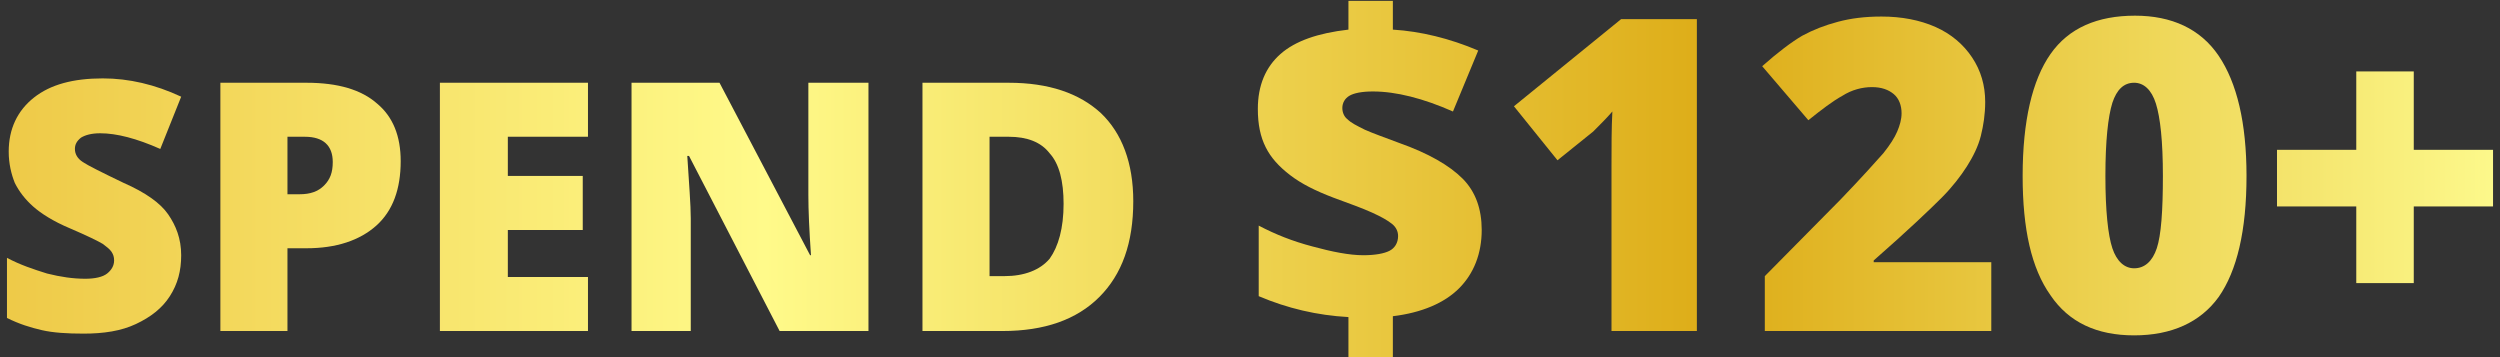 <svg xml:space="preserve" style="enable-background:new 0 0 287 41;" viewBox="0 0 287 41" height="41px" width="287px" y="0px" x="0px" xmlns:xlink="http://www.w3.org/1999/xlink" xmlns="http://www.w3.org/2000/svg" version="1.1">
<rect x="0" y="0" width="287" height="41" fill="#333333" stroke="none"/>
<style type="text/css">
	.st0{fill:#600007;}
	.st1{fill:url(#SVGID_1_);}
	.st2{fill:url(#SVGID_2_);}
	.st3{fill:url(#SVGID_3_);}
	.st4{fill:url(#SVGID_4_);}
	.st5{fill:url(#SVGID_5_);}
	.st6{fill:url(#SVGID_6_);}
	.st7{fill:url(#SVGID_7_);}
	.st8{fill:url(#SVGID_8_);}
	.st9{fill:url(#SVGID_9_);}
	.st10{fill:url(#SVGID_10_);}
	.st11{fill:url(#SVGID_11_);}
	.st12{fill:url(#SVGID_12_);}
	.st13{fill:url(#SVGID_14_);}
	.st14{fill:url(#SVGID_16_);}
	.st15{fill:url(#SVGID_18_);}
	.st16{fill:url(#SVGID_20_);}
	.st17{fill-rule:evenodd;clip-rule:evenodd;fill:#333333;}
	.st18{fill-rule:evenodd;clip-rule:evenodd;fill:#1A1A1A;}
	.st19{fill:#1A1A1A;}
	.st20{fill:none;stroke:#FFFFFF;stroke-width:2;stroke-miterlimit:10;}
	.st21{fill:none;stroke:#FFFFFF;stroke-width:0.75;stroke-miterlimit:10;}
	.st22{fill:#FF3A03;}
	.st23{fill:#FBB700;}
	.st24{fill:#FFDFAB;}
	.st25{fill:#9B000C;}
	.st26{fill:#300101;}
	.st27{fill:#FFFFFF;}
	.st28{fill:url(#SVGID_61_);}
	.st29{fill:url(#SVGID_62_);}
	.st30{fill:url(#SVGID_63_);}
	.st31{fill:url(#SVGID_64_);}
	.st32{fill:url(#SVGID_65_);}
	.st33{fill:url(#SVGID_66_);}
	.st34{fill:url(#SVGID_67_);}
	.st35{fill:url(#SVGID_68_);}
	.st36{fill:url(#SVGID_69_);}
	.st37{fill:url(#SVGID_70_);}
	.st38{fill:url(#SVGID_71_);}
	.st39{fill:url(#SVGID_72_);}
	.st40{fill:url(#SVGID_73_);}
	.st41{fill:url(#SVGID_74_);}
	.st42{fill:url(#SVGID_75_);}
	.st43{fill:url(#SVGID_76_);}
	.st44{fill:url(#SVGID_77_);}
	.st45{fill:url(#SVGID_78_);}
	.st46{fill:url(#SVGID_79_);}
	.st47{fill:url(#SVGID_80_);}
	.st48{fill:url(#SVGID_81_);}
	.st49{fill:url(#SVGID_82_);}
	.st50{fill:url(#SVGID_83_);}
	.st51{fill:url(#SVGID_84_);}
	.st52{fill:url(#SVGID_85_);}
	.st53{fill:url(#SVGID_86_);}
	.st54{fill:url(#SVGID_87_);}
	.st55{clip-path:url(#SVGID_89_);}
	.st56{fill:#040404;}
	.st57{fill:#B0000F;}
	.st58{fill:url(#SVGID_90_);}
	.st59{fill:url(#SVGID_91_);}
	.st60{fill:url(#SVGID_92_);}
	.st61{fill:url(#SVGID_93_);}
	.st62{fill:url(#SVGID_94_);}
	.st63{fill:url(#SVGID_95_);}
	.st64{fill:url(#SVGID_96_);}
	.st65{fill:url(#SVGID_97_);}
	.st66{fill:url(#SVGID_98_);}
	.st67{fill:url(#SVGID_99_);}
	.st68{fill:url(#SVGID_100_);}
	.st69{fill:url(#SVGID_101_);}
	.st70{fill:url(#SVGID_102_);}
	.st71{fill:url(#SVGID_103_);}
	.st72{fill:url(#SVGID_104_);}
	.st73{fill:url(#SVGID_105_);}
	.st74{fill:none;stroke:#FFFFFF;stroke-width:2;stroke-linecap:round;stroke-miterlimit:10;}
	.st75{fill:none;stroke:#FFFFFF;stroke-width:0.5;stroke-miterlimit:10;}
	.st76{fill:url(#SVGID_106_);}
	.st77{fill:url(#SVGID_107_);}
	.st78{fill:url(#SVGID_108_);}
	.st79{fill:url(#SVGID_111_);}
	.st80{opacity:0.6;fill:url(#SVGID_112_);}
	.st81{opacity:0.7;fill:url(#SVGID_113_);}
	.st82{fill:url(#SVGID_114_);}
	.st83{fill:url(#SVGID_115_);}
	.st84{fill:url(#SVGID_116_);}
	.st85{fill:url(#SVGID_117_);}
	.st86{fill:url(#SVGID_118_);}
	.st87{fill:url(#SVGID_119_);}
	.st88{fill:url(#SVGID_120_);}
	.st89{fill:url(#SVGID_121_);}
	.st90{fill:url(#SVGID_122_);}
	.st91{fill:url(#SVGID_123_);}
	.st92{fill:url(#SVGID_124_);}
	.st93{fill:url(#SVGID_125_);}
	.st94{fill:url(#SVGID_126_);}
	.st95{fill:url(#SVGID_127_);}
	.st96{fill:url(#SVGID_128_);}
	.st97{fill:url(#SVGID_129_);}
	.st98{fill:url(#SVGID_130_);}
	.st99{fill:url(#SVGID_131_);}
	.st100{fill:url(#SVGID_132_);}
	.st101{fill:url(#SVGID_133_);}
	.st102{fill:url(#SVGID_134_);}
	.st103{fill:url(#SVGID_135_);}
	.st104{fill:url(#SVGID_136_);}
	.st105{fill:url(#SVGID_137_);}
	.st106{fill:url(#SVGID_138_);}
	.st107{fill:url(#SVGID_139_);}
	.st108{fill:url(#SVGID_140_);}
	.st109{fill:url(#SVGID_141_);}
	.st110{fill:url(#SVGID_142_);}
	.st111{fill:url(#SVGID_143_);}
	.st112{fill:url(#SVGID_144_);}
	.st113{fill:url(#SVGID_145_);}
	.st114{fill:url(#SVGID_146_);}
	.st115{fill:url(#SVGID_147_);}
	.st116{fill:url(#SVGID_148_);}
	.st117{fill:url(#SVGID_149_);}
	.st118{fill:url(#SVGID_150_);}
	.st119{fill:url(#SVGID_151_);}
	.st120{fill:url(#SVGID_152_);}
	.st121{fill:url(#SVGID_153_);}
	.st122{fill:url(#SVGID_154_);}
	.st123{fill:url(#SVGID_155_);}
	.st124{fill:url(#SVGID_156_);}
	.st125{fill:url(#SVGID_157_);}
	.st126{fill:url(#SVGID_158_);}
	.st127{fill:url(#SVGID_159_);}
	.st128{fill:url(#SVGID_160_);}
	.st129{fill:url(#SVGID_161_);}
	.st130{fill:url(#SVGID_162_);}
	.st131{fill:url(#SVGID_163_);}
	.st132{fill:url(#SVGID_164_);}
	.st133{fill:url(#SVGID_165_);}
	.st134{fill:url(#SVGID_166_);}
	.st135{fill:url(#SVGID_167_);}
	.st136{fill:url(#SVGID_168_);}
	.st137{fill:url(#SVGID_171_);}
	.st138{fill:url(#SVGID_172_);}
	.st139{fill:url(#SVGID_173_);}
	.st140{fill:url(#SVGID_176_);}
	.st141{fill:url(#SVGID_177_);}
	.st142{fill:url(#SVGID_180_);}
	.st143{fill:url(#SVGID_181_);}
	.st144{fill:url(#SVGID_182_);}
	.st145{fill:url(#SVGID_183_);}
	.st146{opacity:0.6;fill:url(#SVGID_186_);}
	.st147{opacity:0.6;fill:url(#SVGID_187_);}
	.st148{fill:url(#SVGID_188_);}
	.st149{fill:url(#SVGID_189_);}
	.st150{fill:url(#SVGID_190_);}
	.st151{fill:url(#SVGID_191_);}
	.st152{fill:url(#SVGID_192_);}
	.st153{fill:url(#SVGID_193_);}
	.st154{fill:url(#SVGID_194_);}
	.st155{fill:url(#SVGID_195_);}
	.st156{fill:url(#SVGID_198_);}
	.st157{opacity:0.7;fill:url(#SVGID_199_);}
	.st158{fill:url(#SVGID_200_);}
	.st159{fill:url(#SVGID_203_);}
	.st160{opacity:0.6;fill:url(#SVGID_204_);}
	.st161{fill:url(#SVGID_205_);}
	.st162{fill:url(#SVGID_208_);}
	.st163{opacity:0.6;fill:url(#SVGID_209_);}
	.st164{fill:url(#SVGID_210_);}
	.st165{fill:url(#SVGID_211_);}
	.st166{fill:url(#SVGID_212_);}
	.st167{fill:url(#SVGID_213_);}
	.st168{fill:url(#SVGID_214_);}
	.st169{fill:url(#SVGID_215_);}
	.st170{fill:url(#SVGID_216_);}
	.st171{fill:url(#SVGID_217_);}
	.st172{fill:url(#SVGID_218_);}
	.st173{fill:url(#SVGID_219_);}
	.st174{fill:url(#SVGID_220_);}
	.st175{opacity:0.8;fill:url(#SVGID_221_);}
	.st176{fill:url(#SVGID_222_);}
	.st177{fill:url(#SVGID_223_);}
	.st178{fill:url(#SVGID_224_);}
	.st179{fill:url(#SVGID_225_);}
	.st180{fill:url(#SVGID_226_);}
	.st181{fill:url(#SVGID_227_);}
	.st182{fill:url(#SVGID_228_);}
	.st183{fill:url(#SVGID_229_);}
	.st184{fill:url(#SVGID_230_);}
	.st185{fill:url(#SVGID_231_);}
	.st186{fill:url(#SVGID_232_);}
	.st187{opacity:0.8;fill:url(#SVGID_233_);}
	.st188{fill:url(#SVGID_234_);}
	.st189{opacity:0.8;fill:url(#SVGID_235_);}
	.st190{fill:url(#SVGID_236_);}
	.st191{opacity:0.8;fill:url(#SVGID_237_);}
	.st192{fill:url(#SVGID_238_);}
	.st193{fill:url(#SVGID_239_);}
	.st194{fill:#F8BA0E;}
	.st195{fill:#FFFFFF;stroke:#E80000;stroke-miterlimit:10;}
	.st196{fill:#3E7D3B;}
	.st197{fill:none;stroke:#FFFFFF;stroke-width:1.413;stroke-linecap:square;stroke-linejoin:round;}
	.st198{fill:none;stroke:#FFFFFF;stroke-width:1.406;stroke-linecap:square;stroke-linejoin:round;}
	.st199{fill:#999999;}
	.st200{fill:none;stroke:#1A1A1A;stroke-width:2;stroke-linecap:round;stroke-linejoin:round;}
	.st201{fill:url(#SVGID_248_);}
	.st202{fill:#333333;}
	.st203{fill:url(#SVGID_249_);}
	.st204{fill:url(#SVGID_250_);}
	.st205{fill:url(#SVGID_251_);}
	.st206{fill:url(#SVGID_252_);}
	.st207{fill:url(#SVGID_253_);}
	.st208{fill:url(#SVGID_254_);}
	.st209{fill:url(#SVGID_255_);}
	.st210{fill:url(#SVGID_256_);}
	.st211{fill:url(#SVGID_257_);}
	.st212{fill:url(#SVGID_258_);}
	.st213{fill:url(#SVGID_259_);}
	.st214{fill:url(#SVGID_260_);}
	.st215{fill:url(#SVGID_261_);}
	.st216{fill:url(#SVGID_262_);}
	.st217{fill:url(#SVGID_263_);}
	.st218{fill:url(#SVGID_264_);}
	.st219{fill:url(#SVGID_265_);}
	.st220{fill:url(#SVGID_266_);}
	.st221{fill:url(#SVGID_267_);}
	.st222{fill:url(#SVGID_268_);}
	.st223{fill:url(#SVGID_269_);}
	.st224{fill:url(#SVGID_270_);}
	.st225{fill:url(#SVGID_271_);}
	.st226{fill:url(#SVGID_272_);}
	.st227{fill:url(#SVGID_273_);}
	.st228{fill:url(#SVGID_274_);}
	.st229{fill:url(#SVGID_275_);}
	.st230{fill:url(#SVGID_276_);}
	.st231{fill:url(#SVGID_277_);}
	.st232{fill:url(#SVGID_278_);}
	.st233{fill:url(#SVGID_279_);}
	.st234{fill:url(#SVGID_280_);}
	.st235{fill:url(#SVGID_281_);}
	.st236{fill:url(#SVGID_282_);}
	.st237{fill:url(#SVGID_283_);}
	.st238{fill:url(#SVGID_284_);}
	.st239{fill:url(#SVGID_285_);}
	.st240{fill:url(#SVGID_286_);}
	.st241{fill:url(#SVGID_287_);}
	.st242{fill:url(#SVGID_288_);}
	.st243{fill:#ED1C24;}
	.st244{fill:none;stroke:#210000;stroke-width:2;stroke-linecap:round;stroke-linejoin:round;}
	.st245{fill:#007DC1;}
	.st246{fill:#FBB930;}
	.st247{fill-rule:evenodd;clip-rule:evenodd;fill:#FF9900;}
	.st248{fill-rule:evenodd;clip-rule:evenodd;fill:#FFFFFF;}
	.st249{fill:#CD0404;}
	.st250{fill:#CD0505;}
	.st251{fill:#CC0101;}
	.st252{fill:#E33238;}
	.st253{fill:#3566AE;}
	.st254{fill:#F1AD1C;}
	.st255{fill:#84B840;}
	.st256{fill:url(#SVGID_289_);}
	.st257{fill:url(#SVGID_290_);}
	.st258{opacity:0.85;fill:none;stroke:url(#SVGID_291_);stroke-width:0.36;stroke-miterlimit:10;}
	.st259{fill:url(#SVGID_292_);}
	.st260{opacity:0.85;fill:none;stroke:url(#SVGID_293_);stroke-width:0.36;stroke-miterlimit:10;}
	.st261{opacity:0.85;fill:none;stroke:url(#SVGID_294_);stroke-width:0.36;stroke-miterlimit:10;}
	.st262{fill:url(#SVGID_295_);}
	.st263{fill:url(#SVGID_296_);}
	.st264{opacity:0.85;fill:none;stroke:url(#SVGID_297_);stroke-width:0.385;stroke-miterlimit:10;}
	.st265{fill:url(#SVGID_298_);}
	.st266{opacity:0.85;fill:none;stroke:url(#SVGID_299_);stroke-width:0.385;stroke-miterlimit:10;}
	.st267{opacity:0.85;fill:none;stroke:url(#SVGID_300_);stroke-width:0.385;stroke-miterlimit:10;}
	.st268{fill:url(#SVGID_301_);stroke:url(#SVGID_302_);stroke-width:2;stroke-miterlimit:10;}
	.st269{fill:url(#SVGID_303_);}
	.st270{fill:url(#SVGID_304_);}
	.st271{fill:url(#SVGID_305_);stroke:url(#SVGID_306_);stroke-width:3.089;stroke-miterlimit:10;}
	.st272{fill:url(#SVGID_307_);}
	.st273{fill:url(#SVGID_308_);}
	.st274{fill:url(#SVGID_309_);stroke:url(#SVGID_310_);stroke-width:3.089;stroke-miterlimit:10;}
	.st275{fill:url(#SVGID_311_);}
	.st276{fill:url(#SVGID_312_);}
	.st277{fill:url(#SVGID_313_);stroke:url(#SVGID_314_);stroke-width:2.963;stroke-miterlimit:10;}
	.st278{fill:url(#SVGID_315_);}
	.st279{fill:url(#SVGID_316_);}
	.st280{fill:url(#SVGID_317_);}
	.st281{fill:url(#SVGID_318_);}
	.st282{fill:url(#SVGID_319_);}
	.st283{fill:url(#SVGID_320_);}
	.st284{fill-rule:evenodd;clip-rule:evenodd;fill:#440000;}
	.st285{fill:url(#SVGID_321_);}
	.st286{fill:url(#SVGID_322_);}
	.st287{fill:url(#SVGID_323_);}
	.st288{fill:url(#SVGID_324_);}
	.st289{fill:url(#SVGID_325_);}
	.st290{fill:url(#SVGID_328_);}
	.st291{fill:url(#SVGID_329_);}
	.st292{fill:url(#SVGID_330_);}
	.st293{fill:url(#SVGID_333_);}
	.st294{fill:url(#SVGID_334_);}
	.st295{fill:url(#SVGID_337_);}
	.st296{fill:url(#SVGID_338_);}
	.st297{fill:url(#SVGID_339_);}
	.st298{fill:url(#SVGID_340_);}
	.st299{opacity:0.6;fill:url(#SVGID_343_);}
	.st300{opacity:0.6;fill:url(#SVGID_344_);}
	.st301{fill:url(#SVGID_345_);}
	.st302{fill:url(#SVGID_346_);}
	.st303{fill:url(#SVGID_347_);}
	.st304{fill:url(#SVGID_348_);}
	.st305{fill:url(#SVGID_349_);}
	.st306{fill:url(#SVGID_352_);}
	.st307{opacity:0.6;fill:url(#SVGID_353_);}
	.st308{opacity:0.7;fill:url(#SVGID_354_);}
	.st309{fill:url(#SVGID_355_);}
	.st310{fill:url(#SVGID_356_);}
	.st311{fill:url(#SVGID_357_);}
	.st312{fill:url(#SVGID_358_);}
	.st313{fill:url(#SVGID_359_);}
	.st314{fill:url(#SVGID_360_);}
	.st315{fill:url(#SVGID_363_);}
	.st316{opacity:0.7;fill:url(#SVGID_364_);}
	.st317{fill:url(#SVGID_365_);}
	.st318{fill:url(#SVGID_368_);}
	.st319{opacity:0.6;fill:url(#SVGID_369_);}
	.st320{fill:url(#SVGID_370_);}
	.st321{fill:url(#SVGID_373_);}
	.st322{opacity:0.6;fill:url(#SVGID_374_);}
	.st323{fill:url(#SVGID_375_);}
	.st324{fill:url(#SVGID_388_);}
	.st325{fill:url(#SVGID_389_);}
	.st326{fill:url(#SVGID_390_);}
	.st327{fill:url(#SVGID_391_);}
	.st328{clip-path:url(#SVGID_393_);}
	.st329{clip-path:url(#SVGID_395_);}
	.st330{fill:url(#SVGID_396_);}
	.st331{fill:url(#SVGID_397_);}
	.st332{fill:url(#SVGID_398_);}
	.st333{fill:url(#SVGID_399_);}
	.st334{fill:url(#SVGID_400_);}
	.st335{fill:url(#SVGID_401_);}
	.st336{fill:url(#SVGID_402_);}
	.st337{fill:url(#SVGID_403_);}
	.st338{fill:url(#SVGID_404_);}
	.st339{fill:url(#SVGID_405_);}
	.st340{fill:url(#SVGID_406_);}
	.st341{fill:url(#SVGID_407_);}
	.st342{fill:url(#SVGID_408_);}
	.st343{fill:url(#SVGID_409_);}
	.st344{fill:url(#SVGID_410_);}
	.st345{fill:url(#SVGID_411_);}
	.st346{fill:url(#SVGID_412_);}
	.st347{fill:url(#SVGID_413_);}
	.st348{fill:url(#SVGID_414_);}
	.st349{fill:url(#SVGID_415_);}
	.st350{fill:url(#SVGID_416_);}
	.st351{fill:url(#SVGID_417_);}
	.st352{fill:url(#SVGID_418_);}
	.st353{clip-path:url(#SVGID_420_);}
	.st354{fill:url(#SVGID_421_);}
	.st355{fill:url(#SVGID_422_);}
	.st356{fill:url(#SVGID_423_);}
	.st357{fill:url(#SVGID_426_);}
	.st358{opacity:0.6;fill:url(#SVGID_427_);}
	.st359{opacity:0.7;fill:url(#SVGID_428_);}
	.st360{clip-path:url(#SVGID_430_);}
	.st361{fill:url(#SVGID_431_);}
	.st362{fill:url(#SVGID_432_);}
	.st363{fill:url(#SVGID_433_);}
	.st364{fill:url(#SVGID_434_);}
	.st365{fill:url(#SVGID_435_);}
	.st366{fill:url(#SVGID_436_);}
	.st367{fill:url(#SVGID_439_);}
	.st368{opacity:0.7;fill:url(#SVGID_440_);}
	.st369{fill:url(#SVGID_441_);}
	.st370{fill:url(#SVGID_444_);}
	.st371{opacity:0.6;fill:url(#SVGID_445_);}
	.st372{fill:url(#SVGID_446_);}
	.st373{fill:url(#SVGID_449_);}
	.st374{opacity:0.6;fill:url(#SVGID_450_);}
	.st375{fill:url(#SVGID_451_);}
	.st376{clip-path:url(#SVGID_453_);}
	.st377{fill:url(#SVGID_454_);}
	.st378{fill:url(#SVGID_455_);}
	.st379{fill:url(#SVGID_456_);}
	.st380{fill:url(#SVGID_457_);}
	.st381{fill:url(#SVGID_458_);}
	.st382{fill:url(#SVGID_461_);}
	.st383{fill:url(#SVGID_462_);}
	.st384{fill:url(#SVGID_463_);}
	.st385{fill:url(#SVGID_466_);}
	.st386{fill:url(#SVGID_467_);}
	.st387{fill:url(#SVGID_470_);}
	.st388{fill:url(#SVGID_471_);}
	.st389{fill:url(#SVGID_472_);}
	.st390{fill:url(#SVGID_473_);}
	.st391{opacity:0.6;fill:url(#SVGID_476_);}
	.st392{opacity:0.6;fill:url(#SVGID_477_);}
	.st393{fill:url(#SVGID_478_);}
	.st394{fill:url(#SVGID_479_);}
	.st395{clip-path:url(#SVGID_481_);}
	.st396{clip-path:url(#SVGID_483_);}
	.st397{clip-path:url(#SVGID_485_);}
</style>
<g id="Layer_2">
	<g>
		<linearGradient y2="23.73" x2="294.128" y1="23.73" x1="-9.377" gradientUnits="userSpaceOnUse" id="SVGID_1_">
			<stop style="stop-color:#F5C230" offset="0"></stop>
			<stop style="stop-color:#ECC440" offset="0"></stop>
			<stop style="stop-color:#FFFA8A" offset="0.32"></stop>
			<stop style="stop-color:#DDAC17" offset="0.68"></stop>
			<stop style="stop-color:#FFFF95" offset="1"></stop>
		</linearGradient>
		<path d="M20.8,29.3c0,1.8-0.4,3.3-1.3,4.7c-0.9,1.4-2.2,2.4-3.9,3.2c-1.7,0.8-3.7,1.1-6,1.1c-1.9,0-3.5-0.1-4.8-0.4
			s-2.6-0.7-4-1.4v-6.9c1.5,0.8,3,1.3,4.6,1.8c1.6,0.4,3,0.6,4.4,0.6c1.1,0,2-0.2,2.5-0.6c0.5-0.4,0.8-0.9,0.8-1.5
			c0-0.4-0.1-0.7-0.3-1s-0.6-0.6-1-0.9c-0.5-0.3-1.7-0.9-3.8-1.8c-1.9-0.8-3.3-1.7-4.2-2.5c-0.9-0.8-1.6-1.7-2.1-2.7
			C1.3,20,1,18.8,1,17.4c0-2.6,1-4.7,2.9-6.2c1.9-1.5,4.5-2.2,7.9-2.2c3,0,6,0.7,9,2.1l-2.4,6c-2.7-1.2-5-1.8-6.9-1.8
			c-1,0-1.7,0.2-2.2,0.5c-0.5,0.4-0.7,0.8-0.7,1.3c0,0.6,0.3,1.1,0.9,1.5c0.6,0.4,2.2,1.2,4.7,2.4c2.5,1.1,4.2,2.3,5.1,3.6
			S20.8,27.4,20.8,29.3z" class="st1"></path>
		<linearGradient y2="23.74" x2="294.128" y1="23.74" x1="-9.377" gradientUnits="userSpaceOnUse" id="SVGID_2_">
			<stop style="stop-color:#F5C230" offset="0"></stop>
			<stop style="stop-color:#ECC440" offset="0"></stop>
			<stop style="stop-color:#FFFA8A" offset="0.32"></stop>
			<stop style="stop-color:#DDAC17" offset="0.68"></stop>
			<stop style="stop-color:#FFFF95" offset="1"></stop>
		</linearGradient>
		<path d="M46,18.5c0,3.2-0.9,5.7-2.8,7.4c-1.9,1.7-4.6,2.6-8,2.6H33V38h-7.7V9.5h9.9c3.6,0,6.3,0.8,8.1,2.4
			C45.1,13.4,46,15.6,46,18.5z M33,22.3h1.4c1.2,0,2.1-0.3,2.8-1c0.7-0.7,1-1.5,1-2.7c0-1.9-1.1-2.9-3.2-2.9h-2V22.3z" class="st2"></path>
		<linearGradient y2="23.74" x2="294.128" y1="23.74" x1="-9.377" gradientUnits="userSpaceOnUse" id="SVGID_3_">
			<stop style="stop-color:#F5C230" offset="0"></stop>
			<stop style="stop-color:#ECC440" offset="0"></stop>
			<stop style="stop-color:#FFFA8A" offset="0.32"></stop>
			<stop style="stop-color:#DDAC17" offset="0.68"></stop>
			<stop style="stop-color:#FFFF95" offset="1"></stop>
		</linearGradient>
		<path d="M67.5,38h-17V9.5h17v6.2h-9.2v4.5h8.6v6.2h-8.6v5.4h9.2V38z" class="st3"></path>
		<linearGradient y2="23.74" x2="294.128" y1="23.74" x1="-9.377" gradientUnits="userSpaceOnUse" id="SVGID_4_">
			<stop style="stop-color:#F5C230" offset="0"></stop>
			<stop style="stop-color:#ECC440" offset="0"></stop>
			<stop style="stop-color:#FFFA8A" offset="0.32"></stop>
			<stop style="stop-color:#DDAC17" offset="0.68"></stop>
			<stop style="stop-color:#FFFF95" offset="1"></stop>
		</linearGradient>
		<path d="M99.7,38H89.5L79.1,17.9h-0.2c0.2,3.2,0.4,5.6,0.4,7.2V38h-6.8V9.5h10.1l10.4,19.8h0.1
			c-0.2-2.9-0.3-5.2-0.3-6.9V9.5h6.9V38z" class="st4"></path>
		<linearGradient y2="23.74" x2="294.128" y1="23.74" x1="-9.377" gradientUnits="userSpaceOnUse" id="SVGID_5_">
			<stop style="stop-color:#F5C230" offset="0"></stop>
			<stop style="stop-color:#ECC440" offset="0"></stop>
			<stop style="stop-color:#FFFA8A" offset="0.32"></stop>
			<stop style="stop-color:#DDAC17" offset="0.68"></stop>
			<stop style="stop-color:#FFFF95" offset="1"></stop>
		</linearGradient>
		<path d="M130.1,23.1c0,4.8-1.3,8.4-3.9,11c-2.6,2.6-6.3,3.9-11.1,3.9h-9.2V9.5h9.9c4.6,0,8.1,1.2,10.6,3.5
			C128.8,15.3,130.1,18.7,130.1,23.1z M122.1,23.4c0-2.6-0.5-4.6-1.6-5.8c-1-1.3-2.6-1.9-4.7-1.9h-2.2v16h1.7c2.3,0,4.1-0.7,5.2-2
			C121.5,28.3,122.1,26.2,122.1,23.4z" class="st5"></path>
		<linearGradient y2="20.5" x2="294.128" y1="20.5" x1="-9.377" gradientUnits="userSpaceOnUse" id="SVGID_6_">
			<stop style="stop-color:#F5C230" offset="0"></stop>
			<stop style="stop-color:#ECC440" offset="0"></stop>
			<stop style="stop-color:#FFFA8A" offset="0.32"></stop>
			<stop style="stop-color:#DDAC17" offset="0.68"></stop>
			<stop style="stop-color:#FFFF95" offset="1"></stop>
		</linearGradient>
		<path d="M154.8,36.4c-3.6-0.2-7-1-10.3-2.4v-8.1c1.9,1,3.9,1.8,6.2,2.4c2.2,0.6,4.2,1,5.8,1c1.4,0,2.4-0.2,3-0.5
			c0.6-0.3,1-0.9,1-1.7c0-0.5-0.2-1-0.7-1.4c-0.5-0.4-1.2-0.8-2.3-1.3c-1.1-0.5-2.5-1-4.4-1.7c-2.1-0.8-3.7-1.6-5-2.6
			s-2.2-2-2.8-3.2c-0.6-1.2-0.9-2.6-0.9-4.4c0-2.7,0.9-4.8,2.6-6.3c1.7-1.5,4.3-2.4,7.8-2.8V0.1h5.1v3.3c3.2,0.2,6.5,1,9.8,2.4
			l-2.9,7c-3.4-1.5-6.5-2.3-9.2-2.3c-1.3,0-2.2,0.2-2.7,0.5s-0.8,0.8-0.8,1.4c0,0.5,0.2,1,0.6,1.3c0.4,0.4,1,0.7,2,1.2
			c0.9,0.4,2.3,0.9,3.9,1.5c3.4,1.2,5.8,2.6,7.3,4.1c1.5,1.5,2.2,3.5,2.2,5.9c0,2.7-0.9,5-2.6,6.7s-4.3,2.8-7.6,3.2v4.7h-5.1V36.4z" class="st6"></path>
		<linearGradient y2="20.17" x2="294.128" y1="20.17" x1="-9.377" gradientUnits="userSpaceOnUse" id="SVGID_7_">
			<stop style="stop-color:#F5C230" offset="0"></stop>
			<stop style="stop-color:#ECC440" offset="0"></stop>
			<stop style="stop-color:#FFFA8A" offset="0.32"></stop>
			<stop style="stop-color:#DDAC17" offset="0.68"></stop>
			<stop style="stop-color:#FFFF95" offset="1"></stop>
		</linearGradient>
		<path d="M194.8,38H185V19.1c0-2.3,0-4.4,0.1-6.3c-0.6,0.7-1.4,1.5-2.2,2.3l-4.1,3.3l-5-6.2l12.3-10h8.7V38z" class="st7"></path>
		<linearGradient y2="19.914" x2="294.128" y1="19.914" x1="-9.377" gradientUnits="userSpaceOnUse" id="SVGID_8_">
			<stop style="stop-color:#F5C230" offset="0"></stop>
			<stop style="stop-color:#ECC440" offset="0"></stop>
			<stop style="stop-color:#FFFA8A" offset="0.32"></stop>
			<stop style="stop-color:#DDAC17" offset="0.68"></stop>
			<stop style="stop-color:#FFFF95" offset="1"></stop>
		</linearGradient>
		<path d="M228.5,38h-25.9v-6.3l8.7-8.8c2.5-2.6,4.1-4.4,4.9-5.3c0.8-1,1.3-1.8,1.6-2.5s0.5-1.4,0.5-2.1
			c0-0.9-0.3-1.7-0.9-2.2c-0.6-0.5-1.4-0.8-2.5-0.8c-1.1,0-2.3,0.3-3.4,1c-1.1,0.6-2.4,1.6-3.9,2.8l-5.3-6.2
			c1.8-1.6,3.4-2.8,4.6-3.5c1.3-0.7,2.6-1.2,4.1-1.6c1.5-0.4,3.1-0.6,5-0.6c2.3,0,4.4,0.4,6.2,1.2c1.8,0.8,3.2,2,4.2,3.5
			c1,1.5,1.5,3.2,1.5,5.1c0,1.4-0.2,2.7-0.5,3.9c-0.3,1.2-0.9,2.4-1.6,3.5s-1.7,2.4-2.9,3.6s-3.8,3.7-7.8,7.2v0.2h13.5V38z" class="st8"></path>
		<linearGradient y2="20.158" x2="294.128" y1="20.158" x1="-9.377" gradientUnits="userSpaceOnUse" id="SVGID_9_">
			<stop style="stop-color:#F5C230" offset="0"></stop>
			<stop style="stop-color:#ECC440" offset="0"></stop>
			<stop style="stop-color:#FFFA8A" offset="0.32"></stop>
			<stop style="stop-color:#DDAC17" offset="0.68"></stop>
			<stop style="stop-color:#FFFF95" offset="1"></stop>
		</linearGradient>
		<path d="M257.9,20.2c0,6.3-1.1,10.9-3.2,13.9c-2.1,2.9-5.4,4.4-9.7,4.4c-4.3,0-7.5-1.5-9.6-4.6
			c-2.2-3.1-3.2-7.6-3.2-13.7c0-6.3,1.1-11,3.2-14c2.1-3,5.4-4.4,9.7-4.4c4.2,0,7.5,1.5,9.6,4.6C256.8,9.5,257.9,14.1,257.9,20.2z
			 M241.7,20.2c0,4,0.3,6.8,0.8,8.3c0.5,1.5,1.4,2.3,2.5,2.3c1.2,0,2.1-0.8,2.6-2.3s0.7-4.3,0.7-8.3c0-4-0.3-6.7-0.8-8.3
			c-0.5-1.6-1.4-2.4-2.5-2.4c-1.2,0-2,0.8-2.5,2.3C242,13.4,241.7,16.2,241.7,20.2z" class="st9"></path>
		<linearGradient y2="20.317" x2="294.128" y1="20.317" x1="-9.377" gradientUnits="userSpaceOnUse" id="SVGID_10_">
			<stop style="stop-color:#F5C230" offset="0"></stop>
			<stop style="stop-color:#ECC440" offset="0"></stop>
			<stop style="stop-color:#FFFA8A" offset="0.32"></stop>
			<stop style="stop-color:#DDAC17" offset="0.68"></stop>
			<stop style="stop-color:#FFFF95" offset="1"></stop>
		</linearGradient>
		<path d="M270.5,23.7h-9.1v-6.5h9.1v-9h6.6v9h9.1v6.5h-9.1v8.8h-6.6V23.7z" class="st10"></path>
	</g>
</g>
<g id="Layer_1">
</g>
</svg>
